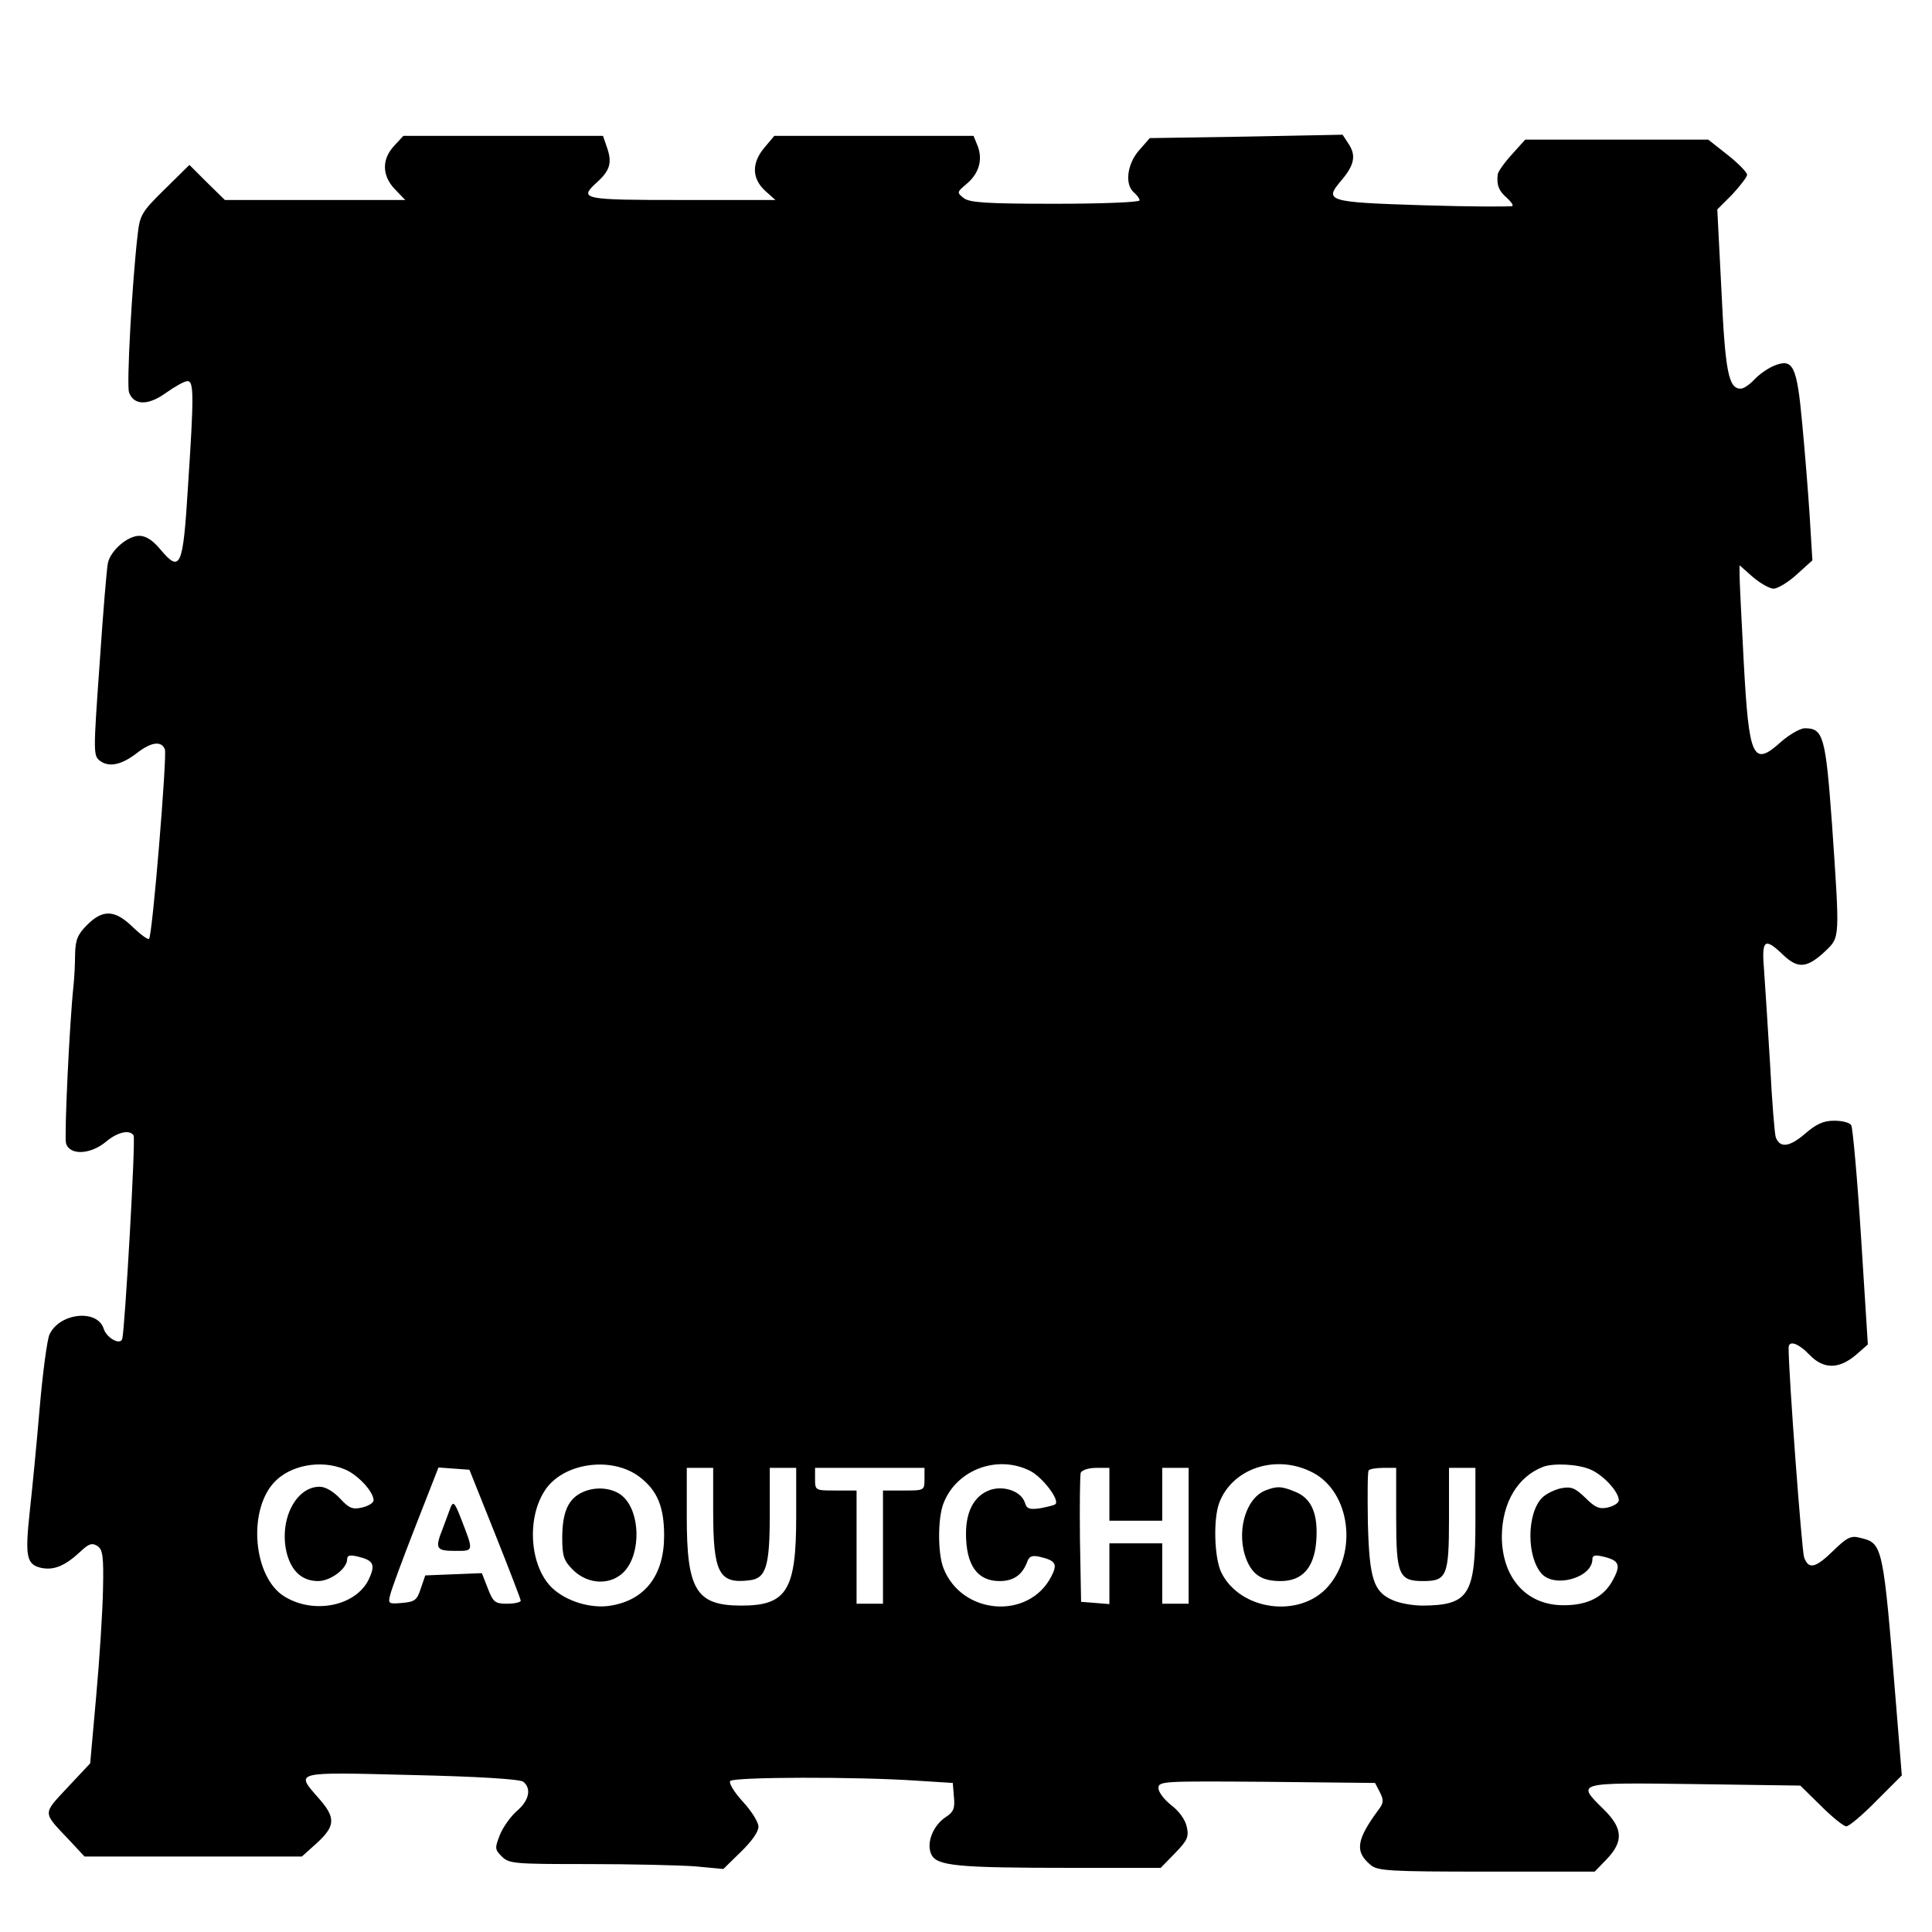 <?xml version="1.0" standalone="no"?>
<!DOCTYPE svg PUBLIC "-//W3C//DTD SVG 20010904//EN"
 "http://www.w3.org/TR/2001/REC-SVG-20010904/DTD/svg10.dtd">
<svg version="1.0" xmlns="http://www.w3.org/2000/svg"
 width="512pt" height="512pt" viewBox="0 0 512 512"
 preserveAspectRatio="xMidYMid meet">
<g transform="translate(0,512) scale(0.1,-0.1)"
fill="#000000" stroke="none">
<path d="M1045 4734 c-34 -36 -33 -80 2 -116 l27 -28 -239 0 -239 0 -47 46
-47 47 -65 -64 c-61 -60 -66 -68 -72 -119 -15 -128 -30 -401 -23 -420 13 -35
51 -35 98 -1 24 17 49 31 57 31 17 0 17 -39 1 -282 -13 -212 -20 -227 -73
-164 -20 24 -38 36 -56 36 -31 0 -76 -39 -83 -72 -3 -12 -13 -133 -22 -267
-17 -239 -17 -244 2 -258 24 -17 57 -10 99 23 37 28 63 31 72 8 6 -17 -33
-494 -42 -502 -3 -3 -22 11 -43 31 -47 46 -79 48 -121 6 -25 -25 -31 -39 -32
-77 0 -26 -2 -63 -4 -82 -11 -102 -25 -403 -20 -420 10 -33 66 -30 108 6 29
24 61 31 71 15 6 -9 -23 -513 -30 -539 -5 -18 -41 2 -49 26 -16 54 -118 43
-144 -15 -6 -13 -18 -102 -26 -196 -8 -95 -20 -217 -26 -271 -13 -121 -9 -142
30 -151 34 -7 63 5 104 43 22 21 31 24 45 15 14 -9 17 -26 15 -114 -1 -57 -9
-184 -18 -283 l-16 -179 -60 -64 c-67 -72 -67 -64 5 -140 l40 -43 288 0 288 0
40 36 c49 45 50 67 5 118 -63 72 -70 70 247 62 178 -4 287 -11 295 -18 22 -18
15 -50 -17 -77 -16 -14 -37 -43 -45 -63 -14 -36 -14 -39 5 -58 19 -19 33 -20
228 -20 115 0 243 -3 284 -6 l75 -7 46 45 c28 27 47 53 47 67 0 12 -18 41 -41
66 -22 24 -38 49 -34 55 7 11 333 12 495 1 l95 -6 3 -37 c3 -30 -1 -40 -21
-53 -34 -22 -53 -69 -39 -99 14 -31 68 -36 371 -36 l237 0 38 39 c33 34 37 43
31 70 -4 19 -21 42 -41 57 -19 15 -34 35 -34 45 0 19 11 19 287 17 l287 -3 13
-25 c10 -20 10 -28 -3 -45 -60 -81 -64 -112 -22 -147 18 -16 48 -18 307 -18
l287 0 32 33 c45 47 43 82 -8 132 -73 72 -76 71 240 67 l281 -4 55 -54 c30
-30 60 -54 67 -54 7 0 43 30 80 68 l67 67 -15 185 c-35 432 -35 430 -97 445
-23 6 -34 0 -69 -34 -48 -47 -66 -51 -78 -18 -6 17 -41 484 -41 555 0 21 25
13 55 -18 37 -39 78 -39 123 -1 l32 28 -18 284 c-10 157 -22 290 -26 297 -4 7
-24 12 -45 12 -28 0 -47 -8 -78 -35 -41 -35 -66 -38 -77 -9 -3 8 -10 94 -15
192 -6 97 -13 210 -16 250 -7 83 1 89 51 41 39 -37 63 -35 112 11 38 37 38 30
17 336 -17 233 -23 254 -72 254 -12 0 -40 -16 -62 -35 -76 -69 -86 -46 -100
212 -6 112 -11 215 -11 229 l0 26 35 -31 c20 -17 45 -31 55 -31 11 0 39 17 61
37 l42 38 -7 115 c-4 63 -13 175 -20 248 -14 153 -24 173 -74 153 -17 -7 -40
-23 -53 -37 -12 -13 -28 -24 -36 -24 -32 0 -41 44 -51 260 l-11 215 40 40 c21
23 39 46 39 52 0 6 -23 30 -51 52 l-52 41 -242 0 -243 0 -36 -40 c-20 -22 -37
-46 -37 -53 -3 -27 3 -43 23 -60 11 -10 19 -20 16 -23 -3 -2 -109 -2 -236 2
-254 8 -264 11 -218 65 35 41 40 66 21 96 l-17 26 -255 -5 -256 -4 -28 -32
c-32 -36 -39 -91 -14 -112 8 -7 15 -16 15 -21 0 -5 -100 -9 -223 -9 -183 0
-227 3 -243 15 -19 15 -18 16 8 38 32 27 43 63 29 100 l-11 27 -264 0 -264 0
-26 -31 c-34 -40 -34 -81 1 -114 l28 -25 -248 0 c-263 0 -274 2 -226 46 35 31
41 52 29 89 l-12 35 -264 0 -265 0 -24 -26z m-131 -3508 c34 -14 76 -59 76
-82 0 -7 -14 -15 -30 -19 -26 -6 -35 -2 -59 24 -18 19 -39 31 -54 31 -63 0
-107 -87 -88 -172 12 -51 41 -78 84 -78 33 0 77 33 77 58 0 10 7 12 28 7 42
-10 48 -21 29 -61 -34 -70 -145 -93 -223 -45 -82 50 -98 224 -29 301 42 47
125 63 189 36z m781 -20 c47 -36 65 -79 65 -156 0 -104 -50 -170 -141 -185
-52 -9 -118 11 -156 47 -58 56 -68 180 -21 255 46 76 178 96 253 39z m1035 16
c32 -16 79 -77 67 -88 -2 -3 -20 -7 -40 -11 -29 -4 -36 -2 -41 15 -10 31 -59
47 -96 32 -39 -16 -60 -56 -60 -114 0 -84 30 -126 89 -126 38 0 61 17 74 53 5
13 13 16 34 11 41 -10 46 -19 29 -52 -60 -116 -238 -102 -286 23 -15 39 -15
131 0 170 34 90 143 131 230 87z m750 -5 c98 -52 119 -211 39 -302 -75 -85
-234 -63 -283 39 -18 39 -21 140 -5 183 35 93 153 131 249 80z m734 9 c34 -14
76 -59 76 -82 0 -7 -13 -15 -29 -19 -23 -5 -34 0 -60 26 -27 26 -37 30 -64 25
-18 -4 -40 -15 -50 -25 -41 -41 -42 -157 -1 -202 35 -38 134 -10 134 39 0 10
7 12 28 7 43 -10 48 -22 27 -61 -24 -46 -67 -68 -130 -68 -100 -1 -165 73
-165 183 1 89 42 158 110 184 28 10 91 7 124 -7z m-2902 -171 c37 -93 68 -173
68 -177 0 -4 -16 -8 -36 -8 -32 0 -37 4 -51 40 l-16 41 -75 -3 -75 -3 -12 -35
c-10 -31 -16 -35 -50 -38 -35 -3 -37 -2 -31 21 3 14 33 95 67 182 l61 156 41
-3 41 -3 68 -170z m578 61 c0 -164 15 -194 96 -184 44 5 54 36 54 176 l0 122
35 0 35 0 0 -130 c0 -194 -25 -235 -145 -235 -120 0 -145 41 -145 235 l0 130
35 0 35 0 0 -114z m560 84 c0 -30 -1 -30 -55 -30 l-55 0 0 -150 0 -150 -35 0
-35 0 0 150 0 150 -55 0 c-54 0 -55 0 -55 30 l0 30 145 0 145 0 0 -30z m490
-40 l0 -70 70 0 70 0 0 70 0 70 35 0 35 0 0 -180 0 -180 -35 0 -35 0 0 80 0
80 -70 0 -70 0 0 -81 0 -80 -37 3 -38 3 -3 165 c-1 90 0 170 2 177 3 7 21 13
41 13 l35 0 0 -70z m760 -62 c0 -151 7 -168 71 -168 63 0 69 13 69 166 l0 134
35 0 35 0 0 -142 c0 -195 -17 -222 -140 -223 -25 0 -60 6 -78 14 -52 22 -63
56 -67 205 -1 72 -1 134 2 139 2 4 20 7 39 7 l34 0 0 -132z"/>
<path d="M1545 1166 c-39 -17 -55 -53 -55 -122 0 -48 4 -60 29 -85 40 -39 101
-41 136 -3 44 48 42 156 -4 198 -25 23 -71 28 -106 12z"/>
<path d="M3353 1170 c-54 -22 -78 -114 -49 -185 17 -40 42 -55 90 -55 57 0 88
35 94 103 6 73 -11 115 -54 133 -38 16 -50 16 -81 4z"/>
<path d="M1194 1125 c-4 -11 -13 -35 -20 -54 -22 -55 -19 -61 32 -61 51 0 50
-3 14 90 -15 38 -19 42 -26 25z"/>
</g>
</svg>
